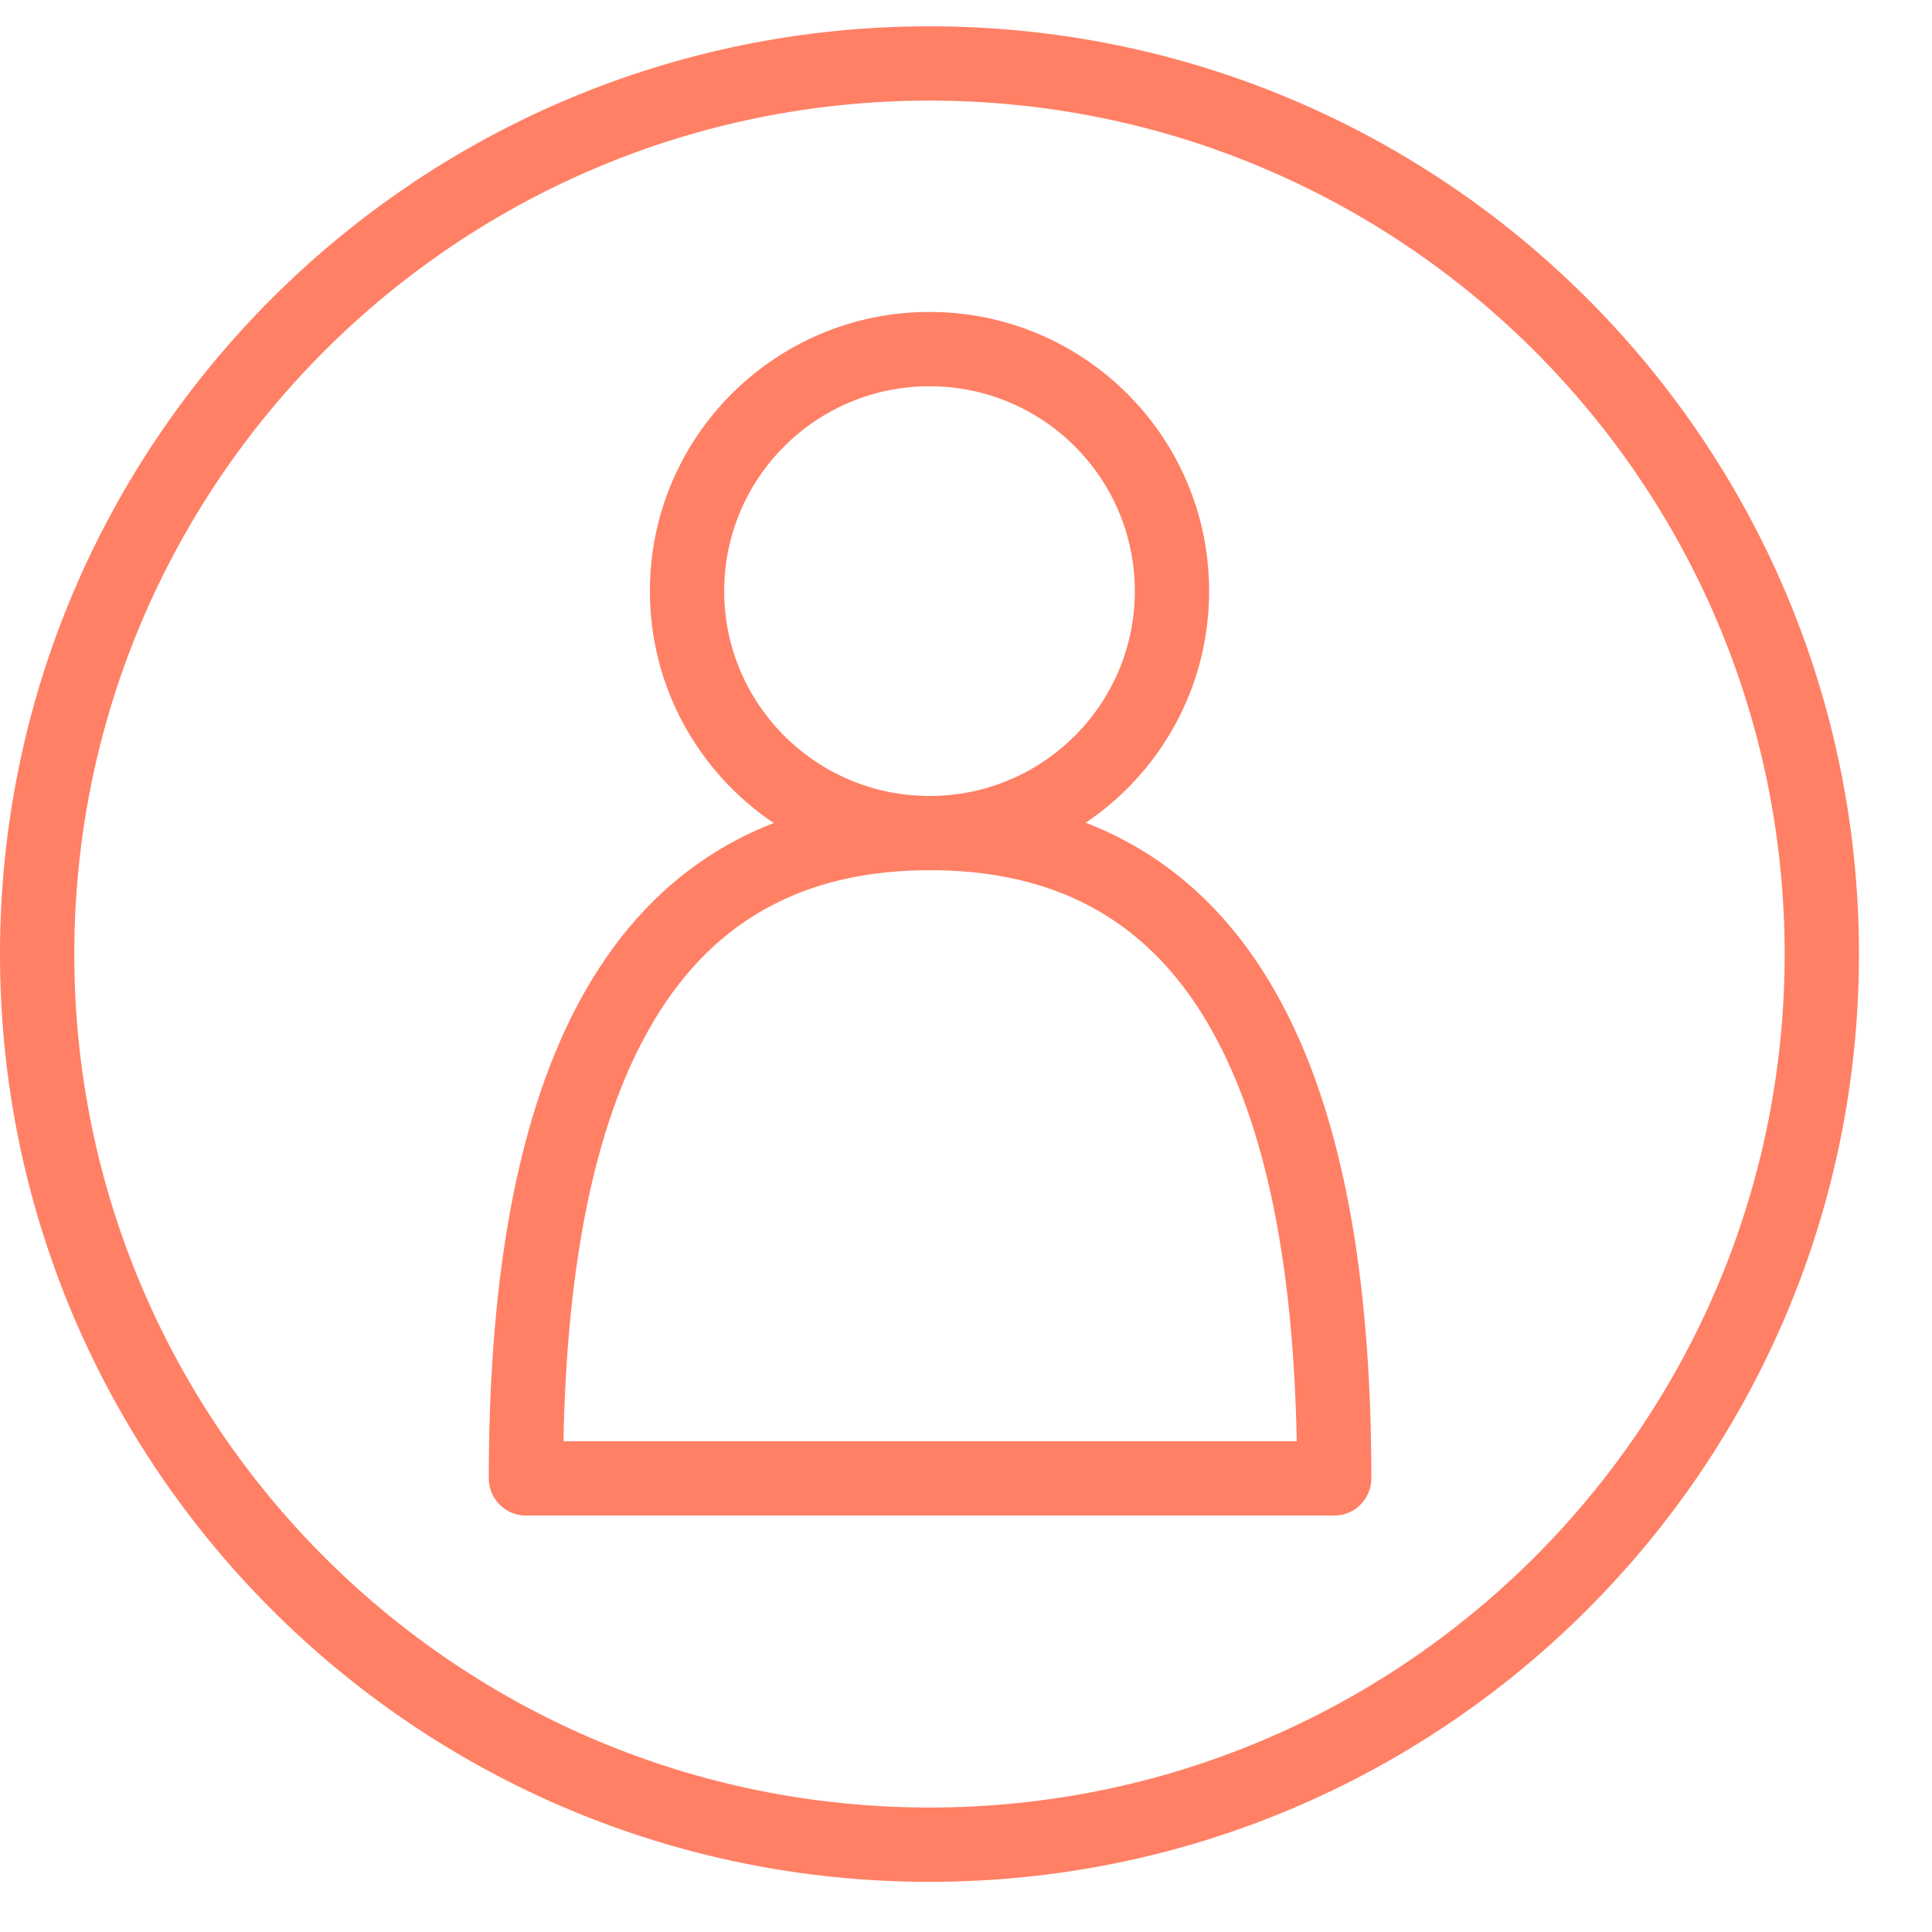 <svg width="26" height="26" viewBox="0 0 26 26" fill="none" xmlns="http://www.w3.org/2000/svg">
<path fill-rule="evenodd" clip-rule="evenodd" d="M24.017 12.84C24.017 19.181 18.866 24.325 12.509 24.325C6.151 24.325 1 19.181 1 12.84C1 6.498 6.151 1.354 12.509 1.354C18.866 1.354 24.017 6.498 24.017 12.84ZM25.017 12.84C25.017 19.735 19.417 25.325 12.509 25.325C5.6 25.325 0 19.735 0 12.84C0 5.944 5.6 0.354 12.509 0.354C19.417 0.354 25.017 5.944 25.017 12.84ZM12.509 5.198C10.982 5.198 9.746 6.433 9.746 7.955C9.746 9.453 10.945 10.674 12.44 10.711C12.465 10.711 12.491 10.711 12.517 10.711C12.539 10.711 12.561 10.711 12.583 10.711C14.076 10.672 15.272 9.452 15.272 7.955C15.272 6.433 14.036 5.198 12.509 5.198ZM8.746 7.955C8.746 9.256 9.408 10.402 10.413 11.076C10.134 11.184 9.872 11.315 9.624 11.469C8.828 11.963 8.224 12.672 7.774 13.521C6.884 15.201 6.578 17.472 6.578 19.896C6.578 20.172 6.802 20.396 7.078 20.396H17.955C18.231 20.396 18.455 20.172 18.455 19.896C18.455 17.472 18.149 15.201 17.259 13.521C16.809 12.672 16.205 11.963 15.409 11.469C15.159 11.313 14.893 11.181 14.611 11.072C15.613 10.397 16.272 9.253 16.272 7.955C16.272 5.879 14.587 4.198 12.509 4.198C10.432 4.198 8.746 5.879 8.746 7.955ZM10.152 12.318C10.752 11.945 11.498 11.723 12.434 11.711C12.459 11.712 12.484 11.712 12.509 11.712C12.536 11.712 12.563 11.712 12.59 11.711C13.53 11.722 14.28 11.944 14.881 12.318C15.5 12.702 15.992 13.265 16.375 13.989C17.095 15.347 17.41 17.232 17.451 19.396H7.583C7.624 17.232 7.938 15.347 8.658 13.989C9.041 13.265 9.533 12.702 10.152 12.318Z" fill="#FF8065"/>
</svg>